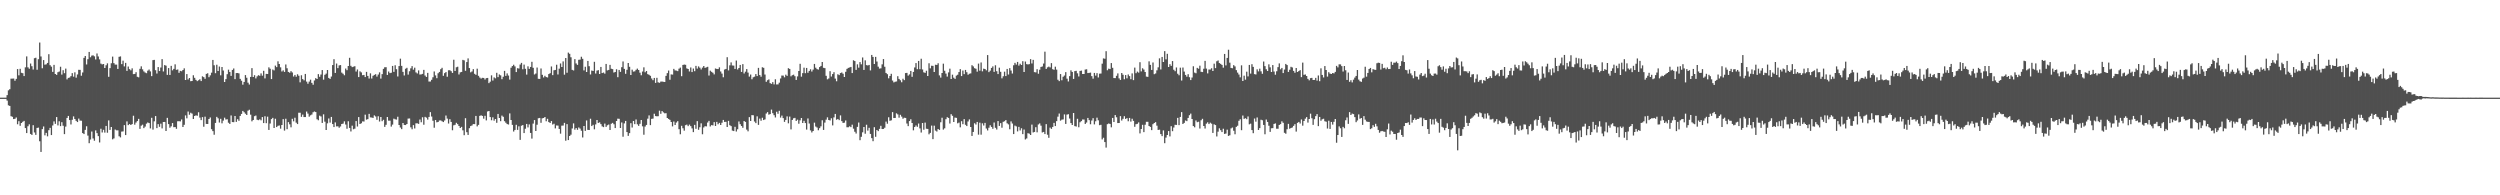 <svg xmlns="http://www.w3.org/2000/svg" width="1920" height="150"><path fill="#4f4f4f" d="M0 74.986h1v1H0zM1 74.991h1v1H1zM2 74.991h1v1H2zM3 74.989h1v1H3zM4 74.984h1v1H4zM5 73.08h1v4.195H5zM6 69.365h1v11.536H6zM7 68.495h1v12.87H7zM8 60.406h1v28.858H8zM9 60.372h1v29.332H9zM10 60.329h1v31.101H10zM11 61.99h1v29.263H11zM12 60.546h1v29.68H12zM13 53.057h1v42.38H13zM14 57.854h1v35.216H14zM15 52.842h1v43.765H15zM16 55.893h1v38.588H16zM17 56.232h1v37.329H17zM18 58.42h1v34.397H18zM19 51.734h1v46.596H19zM20 43.309h1v58.904H20zM21 51.691h1v45.292H21zM22 52.805h1v42.678H22zM23 48.8h1v54.074H23zM24 50.855h1v52.797H24zM25 53.423h1v42.735H25zM26 44.678h1v57.07H26zM27 44.36h1v59.219H27zM28 53.565h1v44.676H28zM29 45.451h1v52.547H29zM30 32.639h1v75.866H30zM31 43.359h1v73.324H31zM32 52.412h1v46.738H32zM33 46.113h1v51.002H33zM34 49.649h1v54.287H34zM35 49.4h1v52.657H35zM36 48.317h1v56.4H36zM37 41.638h1v58.34H37zM38 50.084h1v48.096H38zM39 51.226h1v52.513H39zM40 55.218h1v41.158H40zM41 49.828h1v43.417H41zM42 56.811h1v38.336H42zM43 57.502h1v32.396H43zM44 55.442h1v40.865H44zM45 54.964h1v38.148H45zM46 51.254h1v45.631H46zM47 57.296h1v36.576H47zM48 53.895h1v42.687H48zM49 56.207h1v46.796H49zM50 52.707h1v44.537H50zM51 60.956h1v29.604H51zM52 59.793h1v29.226H52zM53 59.521h1v32.678H53zM54 58.466h1v37.107H54zM55 56.188h1v35.807H55zM56 58.875h1v30.538H56zM57 55.552h1v35.848H57zM58 59.674h1v33.156H58zM59 57.211h1v36.523H59zM60 53.622h1v37.457H60zM61 53.643h1v38.981H61zM62 58.175h1v34.541H62zM63 55.646h1v46.542H63zM64 44.417h1v58.569H64zM65 42.995h1v56.734H65zM66 49.519h1v47.43H66zM67 45.444h1v58.718H67zM68 39.876h1v70.112H68zM69 43.984h1v63.172H69zM70 42.725h1v58.304H70zM71 42.517h1v63.832H71zM72 43.243h1v64.823H72zM73 45.667h1v54.477H73zM74 41.036h1v61.229H74zM75 43.362h1v61.176H75zM76 45.637h1v63.752H76zM77 48.832h1v50.032H77zM78 49.471h1v52.266H78zM79 49.162h1v50.52H79zM80 52.21h1v49.606H80zM81 50.127h1v46.59H81zM82 48.628h1v53.328H82zM83 59.006h1v33.452H83zM84 52.309h1v47.455H84zM85 48.605h1v48.915H85zM86 43.492h1v63.536H86zM87 48.505h1v57.782H87zM88 49.626h1v49.865H88zM89 49.628h1v50.485H89zM90 52.934h1v47.18H90zM91 43.62h1v61.053H91zM92 43.293h1v62.216H92zM93 49.274h1v51.79H93zM94 46.607h1v54.31H94zM95 50.97h1v45.138H95zM96 48.283h1v55.466H96zM97 54.43h1v38.81H97zM98 51.123h1v44.994H98zM99 53.08h1v42.2H99zM100 54.025h1v41.996H100zM101 52.499h1v42.781H101zM102 56.925h1v31.952H102zM103 56.767h1v38.993H103zM104 55.435h1v38.691H104zM105 58.992h1v33.973H105zM106 59.411h1v31.879H106zM107 52.849h1v46.107H107zM108 50.935h1v45.603H108zM109 53.242h1v42.518H109zM110 54.858h1v43.532H110zM111 55.728h1v41.486H111zM112 56.207h1v38.764H112zM113 54.284h1v39.78H113zM114 53.375h1v41.128H114zM115 54.845h1v43.77H115zM116 58.445h1v32.039H116zM117 46.188h1v53.367H117zM118 45.982h1v47.205H118zM119 53.922h1v35.235H119zM120 56.493h1v41.9H120zM121 51.519h1v43.825H121zM122 54.595h1v42.802H122zM123 51.869h1v43.088H123zM124 45.394h1v53.213H124zM125 54.909h1v38.794H125zM126 49.974h1v43.692H126zM127 50.448h1v50.144H127zM128 57.504h1v33.03H128zM129 52.279h1v43.03H129zM130 57.545h1v40.549H130zM131 50.562h1v46.45H131zM132 53.998h1v40.524H132zM133 52.913h1v44.759H133zM134 49.388h1v48.18H134zM135 53.588h1v45.34H135zM136 53.366h1v39.746H136zM137 55.909h1v37.196H137zM138 54.451h1v38.778H138zM139 54.751h1v36.988H139zM140 53.757h1v43.793H140zM141 52.46h1v43.378H141zM142 61.436h1v27.173H142zM143 56.886h1v34.001H143zM144 61.006h1v24.635H144zM145 59.919h1v28.173H145zM146 62.357h1v24.244H146zM147 62.217h1v25.026H147zM148 57.79h1v33.587H148zM149 59.747h1v29.348H149zM150 61.329h1v27.233H150zM151 62.315h1v26.567H151zM152 61.626h1v24.578H152zM153 60.853h1v29.483H153zM154 62.283h1v29.984H154zM155 58.633h1v31.33H155zM156 59.219h1v38.128H156zM157 60.514h1v29.084H157zM158 56.719h1v38.464H158zM159 56.252h1v38.995H159zM160 59.299h1v32.087H160zM161 57.852h1v32.374H161zM162 55.788h1v43.413H162zM163 46.042h1v54.665H163zM164 50.102h1v53.358H164zM165 56.197h1v38.238H165zM166 49.734h1v40.016H166zM167 54.52h1v36.335H167zM168 51.123h1v42.973H168zM169 57.868h1v33.365H169zM170 51.443h1v43.262H170zM171 54.147h1v38.478H171zM172 62.981h1v27.402H172zM173 60.764h1v31.057H173zM174 57.001h1v34.603H174zM175 53.501h1v40.771H175zM176 55.259h1v39.936H176zM177 58.253h1v30.437H177zM178 53.687h1v40.046H178zM179 52.567h1v41.268H179zM180 60.764h1v28.315H180zM181 56.113h1v37.473H181zM182 56.074h1v35.482H182zM183 56.378h1v36.379H183zM184 60.56h1v28.489H184zM185 61.979h1v25.502H185zM186 65.034h1v20.142H186zM187 62.922h1v23.273H187zM188 57.676h1v29.686H188zM189 59.679h1v28.629H189zM190 63.483h1v21.499H190zM191 64.927h1v19.35H191zM192 59.106h1v28.975H192zM193 52.318h1v40.881H193zM194 59.132h1v33.019H194zM195 57.733h1v31.485H195zM196 60.228h1v28.489H196zM197 58.624h1v33.33H197zM198 57.774h1v34.557H198zM199 58.237h1v33.429H199zM200 56.378h1v36.052H200zM201 58.109h1v31.817H201zM202 54.389h1v40.137H202zM203 60.226h1v29.057H203zM204 56.735h1v37.86H204zM205 56.852h1v32.763H205zM206 51.688h1v48.093H206zM207 52.776h1v42.071H207zM208 60.699h1v30.81H208zM209 53.382h1v37.13H209zM210 54.069h1v44.218H210zM211 50.37h1v40.796H211zM212 51.551h1v46.036H212zM213 47.09h1v49.517H213zM214 49.171h1v47.162H214zM215 51.725h1v47.098H215zM216 54.89h1v41.112H216zM217 54.007h1v37.503H217zM218 55.225h1v45.072H218zM219 49.507h1v41.666H219zM220 52.451h1v46.766H220zM221 55.266h1v38.51H221zM222 55.836h1v39.668H222zM223 54.609h1v43.186H223zM224 55.659h1v35.56H224zM225 58.779h1v34.42H225zM226 57.545h1v32.877H226zM227 58.921h1v35.276H227zM228 57.021h1v38.27H228zM229 58.179h1v28.414H229zM230 63.208h1v23.381H230zM231 57.82h1v31.909H231zM232 60.709h1v27.281H232zM233 61.713h1v28.178H233zM234 56.797h1v33.129H234zM235 62.675h1v22.971H235zM236 64.323h1v22.948H236zM237 62.647h1v26.979H237zM238 61.182h1v27.388H238zM239 63.622h1v24.342H239zM240 65.069h1v21.128H240zM241 61.819h1v23.799H241zM242 60.006h1v26.061H242zM243 60.674h1v30.9H243zM244 56.911h1v35.475H244zM245 59.003h1v29.847H245zM246 57.259h1v32.193H246zM247 53.815h1v40.602H247zM248 61.173h1v26.642H248zM249 57.452h1v35.974H249zM250 56.529h1v43.287H250zM251 53.741h1v40.959H251zM252 59.839h1v31.156H252zM253 60.599h1v33.582H253zM254 58.752h1v31.078H254zM255 49.979h1v45.292H255zM256 45.456h1v52.138H256zM257 56.019h1v37.99H257zM258 48.809h1v48.279H258zM259 52.327h1v44.71H259zM260 50.23h1v47.846H260zM261 49.992h1v47.143H261zM262 55.779h1v39.467H262zM263 56.635h1v38.315H263zM264 57.804h1v35.37H264zM265 52.652h1v42.971H265zM266 53.893h1v44.994H266zM267 50.684h1v42.454H267zM268 44.371h1v53.873H268zM269 50.528h1v50.419H269zM270 51.581h1v44.923H270zM271 51.199h1v48.077H271zM272 50.846h1v47.99H272zM273 54.934h1v38.034H273zM274 53.325h1v43.843H274zM275 59.182h1v30.71H275zM276 54.778h1v40.462H276zM277 55.591h1v39.103H277zM278 57.749h1v35.502H278zM279 57.548h1v35.814H279zM280 59.2h1v28.849H280zM281 55.206h1v36.693H281zM282 58.321h1v33.191H282zM283 60.29h1v27.153H283zM284 56.33h1v33.82H284zM285 60.315h1v29.934H285zM286 58.2h1v32.392H286zM287 57.504h1v31.144H287zM288 56.962h1v32.465H288zM289 58.836h1v33.152H289zM290 57.23h1v32.069H290zM291 55.547h1v37.791H291zM292 60.347h1v29.508H292zM293 56.955h1v36.118H293zM294 52.895h1v39.132H294zM295 51.661h1v45.784H295zM296 51.588h1v44.266H296zM297 57.532h1v32.309H297zM298 54.943h1v37.711H298zM299 56.154h1v36.519H299zM300 55.845h1v41.408H300zM301 50.633h1v45.074H301zM302 55.211h1v35.926H302zM303 50.114h1v41.533H303zM304 53.128h1v38.746H304zM305 58.727h1v30.938H305zM306 50.729h1v45.28H306zM307 45.062h1v52.872H307zM308 50.592h1v48.569H308zM309 55.202h1v39.24H309zM310 57.941h1v38.011H310zM311 52.798h1v43.273H311zM312 52.064h1v43.145H312zM313 57.275h1v33.786H313zM314 54.716h1v36.265H314zM315 52.489h1v45.306H315zM316 50.791h1v48.492H316zM317 53.529h1v42.598H317zM318 51.991h1v46.658H318zM319 55.593h1v39.105H319zM320 56.417h1v38.288H320zM321 54.044h1v41.099H321zM322 57.227h1v34.562H322zM323 57.117h1v36.764H323zM324 56.735h1v33.342H324zM325 53.682h1v42.129H325zM326 58.019h1v31.758H326zM327 59.106h1v31.247H327zM328 55.98h1v35.857H328zM329 62.62h1v27.192H329zM330 62.599h1v23.507H330zM331 61.263h1v28.208H331zM332 59.342h1v33.378H332zM333 54.87h1v43.211H333zM334 57.898h1v34.266H334zM335 60.056h1v33.884H335zM336 56.284h1v37.352H336zM337 55.236h1v37.265H337zM338 53.16h1v39.316H338zM339 52.084h1v41.039H339zM340 58.218h1v35.548H340zM341 56.145h1v36.384H341zM342 55.334h1v33.385H342zM343 58.928h1v32.136H343zM344 53.989h1v40.897H344zM345 53.906h1v37.633H345zM346 54.671h1v38.988H346zM347 56.019h1v44.04H347zM348 45.882h1v50.378H348zM349 54.483h1v41.355H349zM350 51.647h1v42.641H350zM351 51.244h1v44.102H351zM352 57.193h1v39.593H352zM353 55.527h1v42.797H353zM354 55.25h1v42.186H354zM355 45.953h1v54.14H355zM356 46.39h1v57.446H356zM357 54.387h1v36.413H357zM358 47.662h1v53.88H358zM359 44.859h1v58.771H359zM360 52.265h1v46.21H360zM361 55.55h1v41.293H361zM362 54.884h1v41.485H362zM363 53.094h1v42.174H363zM364 56.699h1v38.62H364zM365 57.429h1v31.623H365zM366 52.723h1v44.34H366zM367 58.205h1v37.688H367zM368 59.553h1v29.432H368zM369 60.349h1v28.231H369zM370 59.745h1v29.311H370zM371 59.873h1v31.257H371zM372 61.073h1v27.842H372zM373 59.99h1v32.458H373zM374 59.864h1v25.724H374zM375 63.856h1v21.401H375zM376 62.734h1v27.176H376zM377 57.866h1v34.516H377zM378 61.828h1v28.274H378zM379 59.461h1v33.2H379zM380 60.175h1v31.211H380zM381 55.904h1v38.409H381zM382 59.258h1v28.251H382zM383 57.211h1v33.431H383zM384 57.848h1v35.237H384zM385 60.832h1v27.949H385zM386 58.946h1v30.776H386zM387 54.449h1v38.631H387zM388 58.262h1v36.02H388zM389 56.369h1v38.931H389zM390 57.99h1v37.67H390zM391 61.143h1v25.946H391zM392 52.032h1v40.13H392zM393 50.759h1v45.132H393zM394 49.734h1v51.27H394zM395 50.997h1v48.791H395zM396 55.334h1v40.524H396zM397 52.366h1v47.393H397zM398 52.652h1v44.353H398zM399 49.567h1v57.849H399zM400 48.283h1v48.279H400zM401 53.174h1v42.863H401zM402 49.601h1v52.616H402zM403 52.863h1v45.981H403zM404 57.317h1v37.855H404zM405 50.945h1v46.899H405zM406 52.89h1v42.671H406zM407 51.425h1v50.664H407zM408 47.456h1v59.014H408zM409 52.064h1v42.872H409zM410 57.172h1v35.054H410zM411 56.493h1v44.122H411zM412 51.869h1v43.951H412zM413 60.507h1v30.316H413zM414 60.606h1v29.95H414zM415 52.59h1v41.726H415zM416 57.442h1v33.415H416zM417 59.509h1v31.099H417zM418 58.216h1v31.63H418zM419 59.207h1v33.935H419zM420 59.473h1v31.751H420zM421 56.868h1v36.903H421zM422 56.207h1v38.249H422zM423 51.05h1v41.943H423zM424 57.715h1v37.94H424zM425 53.943h1v41.11H425zM426 53.723h1v44.884H426zM427 49.711h1v46.644H427zM428 57.2h1v39.238H428zM429 52.718h1v46.304H429zM430 48.766h1v53.898H430zM431 51.464h1v45.031H431zM432 47.179h1v49.206H432zM433 57.321h1v37.059H433zM434 44.545h1v63.527H434zM435 55.877h1v39.432H435zM436 40.384h1v67.171H436zM437 41.341h1v63.127H437zM438 43.959h1v59.474H438zM439 53.659h1v44.978H439zM440 54.117h1v40.632H440zM441 45.435h1v54.129H441zM442 48.74h1v49.627H442zM443 49.841h1v49.833H443zM444 45.921h1v51.993H444zM445 45.76h1v53.005H445zM446 43.595h1v56.807H446zM447 45.177h1v60.385H447zM448 54.044h1v42.747H448zM449 51.231h1v49.272H449zM450 55.291h1v37.208H450zM451 46.795h1v52.923H451zM452 50.828h1v49.027H452zM453 57.209h1v33.967H453zM454 54.181h1v42.644H454zM455 54.499h1v41.337H455zM456 47.44h1v51.879H456zM457 56.454h1v39.068H457zM458 54.236h1v37.899H458zM459 53.851h1v40.561H459zM460 56.85h1v37.102H460zM461 51.407h1v43.934H461zM462 56.113h1v40.959H462zM463 55.703h1v41.925H463zM464 56.596h1v38.338H464zM465 49.123h1v48.334H465zM466 54.062h1v42.158H466zM467 53.705h1v41.925H467zM468 49.837h1v49.998H468zM469 52.801h1v42.211H469zM470 53.085h1v41.295H470zM471 55.714h1v39.718H471zM472 55.286h1v43.079H472zM473 53.201h1v39.737H473zM474 59.308h1v31.836H474zM475 53.721h1v37.523H475zM476 55.215h1v43.074H476zM477 51.601h1v42.447H477zM478 47.227h1v57.796H478zM479 52.913h1v41.842H479zM480 56.678h1v36.21H480zM481 53.586h1v47.839H481zM482 48.36h1v55.965H482zM483 51.308h1v50.941H483zM484 57.616h1v37.022H484zM485 53.51h1v44.456H485zM486 54.996h1v37.951H486zM487 54.771h1v40.568H487zM488 53.609h1v38.144H488zM489 52.673h1v42.834H489zM490 53.776h1v42.879H490zM491 55.801h1v39.258H491zM492 57.809h1v34.363H492zM493 54.955h1v42.076H493zM494 51.693h1v51.772H494zM495 55.504h1v41.675H495zM496 54.52h1v41.453H496zM497 56.941h1v34.184H497zM498 57.424h1v31.202H498zM499 58.228h1v37.858H499zM500 60.265h1v31.014H500zM501 61.576h1v29.506H501zM502 59.862h1v27.473H502zM503 63.622h1v25.528H503zM504 59.727h1v29.625H504zM505 63.222h1v26.036H505zM506 63.581h1v21.392H506zM507 62.661h1v24.722H507zM508 62.622h1v22.678H508zM509 62.844h1v23.458H509zM510 63h1v24.058H510zM511 58.248h1v28.686H511zM512 56.161h1v34.449H512zM513 54.174h1v37.157H513zM514 61.221h1v30.842H514zM515 57.159h1v36.555H515zM516 57.269h1v39.787H516zM517 52.908h1v40.41H517zM518 54.066h1v41.925H518zM519 54.204h1v39.883H519zM520 54.655h1v38.407H520zM521 52.744h1v46.503H521zM522 51.938h1v51.165H522zM523 58.532h1v38.061H523zM524 49.885h1v48.643H524zM525 49.537h1v50.813H525zM526 49.768h1v46.409H526zM527 52.544h1v43.17H527zM528 52.995h1v43.852H528zM529 54.89h1v40.794H529zM530 51.828h1v45.019H530zM531 55.367h1v43.234H531zM532 52.641h1v48.828H532zM533 54.698h1v41.206H533zM534 50.599h1v48.32H534zM535 52.679h1v40.339H535zM536 51.002h1v48.705H536zM537 51.952h1v45.786H537zM538 53.339h1v41.389H538zM539 51.926h1v51.179H539zM540 50.681h1v47.212H540zM541 52.116h1v44.807H541zM542 51.704h1v45.365H542zM543 51.322h1v42.79H543zM544 57.992h1v34.827H544zM545 54.286h1v42.857H545zM546 55.119h1v40.961H546zM547 55.868h1v40.444H547zM548 57.159h1v36.649H548zM549 52.574h1v44.17H549zM550 52.931h1v40.687H550zM551 53.036h1v42.376H551zM552 51.725h1v42.655H552zM553 54.9h1v41.101H553zM554 56.538h1v37.718H554zM555 59.365h1v32.758H555zM556 53.396h1v40.233H556zM557 52.934h1v40.62H557zM558 43.927h1v53.593H558zM559 54.046h1v38.764H559zM560 50.185h1v45.974H560zM561 47.921h1v48.926H561zM562 50.301h1v49.984H562zM563 50.4h1v50.245H563zM564 52.922h1v44.482H564zM565 46.504h1v54.534H565zM566 53.359h1v45.933H566zM567 52.247h1v41.028H567zM568 49.871h1v45.521H568zM569 55.27h1v41.497H569zM570 49.244h1v48.931H570zM571 56.429h1v36.509H571zM572 55.044h1v38.615H572zM573 53.059h1v46.468H573zM574 55.744h1v45.102H574zM575 58.809h1v31.128H575zM576 57.266h1v35.64H576zM577 60.892h1v27.555H577zM578 59.347h1v29.178H578zM579 58.898h1v34.463H579zM580 56.893h1v37.672H580zM581 58.401h1v30.959H581zM582 52.13h1v43.777H582zM583 57.628h1v33.47H583zM584 58.926h1v33.806H584zM585 51.645h1v38.782H585zM586 52.059h1v40.151H586zM587 57.23h1v34.486H587zM588 62.837h1v24.337H588zM589 61.615h1v24.511H589zM590 60.988h1v27.095H590zM591 63.833h1v23.761H591zM592 64.412h1v19.737H592zM593 63.098h1v23.838H593zM594 64.81h1v23.671H594zM595 60.855h1v29.348H595zM596 64.89h1v20.913H596zM597 64.796h1v22.602H597zM598 63.483h1v21.591H598zM599 60.283h1v30.014H599zM600 58.035h1v30.769H600zM601 58.065h1v32.641H601zM602 59.397h1v34.198H602zM603 57.335h1v34.768H603zM604 58.266h1v31.135H604zM605 52.391h1v42.337H605zM606 52.929h1v36.628H606zM607 58.621h1v40.776H607zM608 57.735h1v34.379H608zM609 57.365h1v33.488H609zM610 58.511h1v32.026H610zM611 61.384h1v31.506H611zM612 58.699h1v33.188H612zM613 54.54h1v40.513H613zM614 49.004h1v43.399H614zM615 58.866h1v31.776H615zM616 56.154h1v38.295H616zM617 51.952h1v40.801H617zM618 56.202h1v38.293H618zM619 52.19h1v47.356H619zM620 55.87h1v35.111H620zM621 54.497h1v40.368H621zM622 53.19h1v46.949H622zM623 54.92h1v46.8H623zM624 53.453h1v47.166H624zM625 49.118h1v45.095H625zM626 51.991h1v45.187H626zM627 53.112h1v44.85H627zM628 53.474h1v46.551H628zM629 51.512h1v46.935H629zM630 50.62h1v46.379H630zM631 47.607h1v44.74H631zM632 52.084h1v47.716H632zM633 52.35h1v41.81H633zM634 58.237h1v33.644H634zM635 60.903h1v29.206H635zM636 60.285h1v31.861H636zM637 54.671h1v37.864H637zM638 58.754h1v32.099H638zM639 56.907h1v39.421H639zM640 55.447h1v34.738H640zM641 60.349h1v27.141H641zM642 62.428h1v29.513H642zM643 57.019h1v34.358H643zM644 57.678h1v34.566H644zM645 56.124h1v32.502H645zM646 55.639h1v37.368H646zM647 56.635h1v37.759H647zM648 59.127h1v35.106H648zM649 55.128h1v37.372H649zM650 52.906h1v44.852H650zM651 52.135h1v45.594H651zM652 51.837h1v45.198H652zM653 51.414h1v46.226H653zM654 56.14h1v39.609H654zM655 46.303h1v52.492H655zM656 46.877h1v54.289H656zM657 53.634h1v48.911H657zM658 49.393h1v48.066H658zM659 51.972h1v42.113H659zM660 47.653h1v59.996H660zM661 49.397h1v55.672H661zM662 44.108h1v57.519H662zM663 53.698h1v43.827H663zM664 46.321h1v56.372H664zM665 50.011h1v45.779H665zM666 50.274h1v50.03H666zM667 49.887h1v48.249H667zM668 54.071h1v48.805H668zM669 42.199h1v63.909H669zM670 43.726h1v64.697H670zM671 49.155h1v48.514H671zM672 43.652h1v61.428H672zM673 47.264h1v52.577H673zM674 51.201h1v49.517H674zM675 52.661h1v46.29H675zM676 52.485h1v44.141H676zM677 49.397h1v49.7H677zM678 45.383h1v53.625H678zM679 51.267h1v46.809H679zM680 56.01h1v37.391H680zM681 57.01h1v38.038H681zM682 60.15h1v29.922H682zM683 58.356h1v34.411H683zM684 56.66h1v35.766H684zM685 61.855h1v24.246H685zM686 63.27h1v27.359H686zM687 62.778h1v27.787H687zM688 62.556h1v24.498H688zM689 58.534h1v29.348H689zM690 60.624h1v29.746H690zM691 61.642h1v26.53H691zM692 63.201h1v26.37H692zM693 60.487h1v30.71H693zM694 61.567h1v28.853H694zM695 56.092h1v34.479H695zM696 55.98h1v38.876H696zM697 58.056h1v38.828H697zM698 57.15h1v35.821H698zM699 54.474h1v37.139H699zM700 58.96h1v35.491H700zM701 55.261h1v44.841H701zM702 51.814h1v45.74H702zM703 48.411h1v47.956H703zM704 53.149h1v44.218H704zM705 46.804h1v48.045H705zM706 53.123h1v45.477H706zM707 45.124h1v56.677H707zM708 53.327h1v41.144H708zM709 55.55h1v44.074H709zM710 55.95h1v38.183H710zM711 54.302h1v44.562H711zM712 58.385h1v40.625H712zM713 48.605h1v54.573H713zM714 52.492h1v49.57H714zM715 50.496h1v45.988H715zM716 50.567h1v56.285H716zM717 55.296h1v41.193H717zM718 49.693h1v50.586H718zM719 49.857h1v51.186H719zM720 48.564h1v50.526H720zM721 57.893h1v41.895H721zM722 59.587h1v34.31H722zM723 56.051h1v34.388H723zM724 48.905h1v50.616H724zM725 54.325h1v44.225H725zM726 56.502h1v35.029H726zM727 58.82h1v31.174H727zM728 55.584h1v34.98H728zM729 52.732h1v42.147H729zM730 60.665h1v27.029H730zM731 57.33h1v31.609H731zM732 59.624h1v34.06H732zM733 60.564h1v29.771H733zM734 58.047h1v32.451H734zM735 57.408h1v37.301H735zM736 55.367h1v38.769H736zM737 53.103h1v44.697H737zM738 58.415h1v34.672H738zM739 54.149h1v41.238H739zM740 56.937h1v34.571H740zM741 53.719h1v42.14H741zM742 55.444h1v41.353H742zM743 57.374h1v35.892H743zM744 56.612h1v35.067H744zM745 56.36h1v41.197H745zM746 50.054h1v54.349H746zM747 50.986h1v50.359H747zM748 52.393h1v42.275H748zM749 52.785h1v42.854H749zM750 55.039h1v38.62H750zM751 48.823h1v54.601H751zM752 54.263h1v39.952H752zM753 47.997h1v55.406H753zM754 54.806h1v39.922H754zM755 52.714h1v43.696H755zM756 53.009h1v41.353H756zM757 54.021h1v44.678H757zM758 42.268h1v57.922H758zM759 55.421h1v42.664H759zM760 54.261h1v41.946H760zM761 52.178h1v45.324H761zM762 50.986h1v47.935H762zM763 55.172h1v38.91H763zM764 50.139h1v48.032H764zM765 54.687h1v44.777H765zM766 56.877h1v36.079H766zM767 51.947h1v44.763H767zM768 55.145h1v39.416H768zM769 60.15h1v37.963H769zM770 58.591h1v34.962H770zM771 55.032h1v38.077H771zM772 58.395h1v33.795H772zM773 52.943h1v41.751H773zM774 57.241h1v38.306H774zM775 52.316h1v46.979H775zM776 54.169h1v39.055H776zM777 56.467h1v38.423H777zM778 50.137h1v52.802H778zM779 48.287h1v48.151H779zM780 49.592h1v47.478H780zM781 47.569h1v53.328H781zM782 50.363h1v47.095H782zM783 48.93h1v51.261H783zM784 49.921h1v48.606H784zM785 47.024h1v55.992H785zM786 55.289h1v44.191H786zM787 47.255h1v59.863H787zM788 49.26h1v57.102H788zM789 49.5h1v52.806H789zM790 49.244h1v53.422H790zM791 45.39h1v58.295H791zM792 48.766h1v46.908H792zM793 46.001h1v55.743H793zM794 55.389h1v45.919H794zM795 55.609h1v42.076H795zM796 53.121h1v48.526H796zM797 56.605h1v38.981H797zM798 53.545h1v41.243H798zM799 51.43h1v45.07H799zM800 51.061h1v50.655H800zM801 48.807h1v52.506H801zM802 39.7h1v63.259H802zM803 52.938h1v42.378H803zM804 51.709h1v51.779H804zM805 51.146h1v54.695H805zM806 51.739h1v46.237H806zM807 48.466h1v50.506H807zM808 53.149h1v44.312H808zM809 53.613h1v40.739H809zM810 51.208h1v45.635H810zM811 53.432h1v39.59H811zM812 61.256h1v28.343H812zM813 62.302h1v24.878H813zM814 56.891h1v35.791H814zM815 61.626h1v30.291H815zM816 58.914h1v32.772H816zM817 58.01h1v29.849H817zM818 55.399h1v39.783H818zM819 60.441h1v27.569H819zM820 62.569h1v25.138H820zM821 58.491h1v32.538H821zM822 54.023h1v40.481H822zM823 55.225h1v40.792H823zM824 60.599h1v26.168H824zM825 54.643h1v42.227H825zM826 54.38h1v42.779H826zM827 56.335h1v34.898H827zM828 58.713h1v39.036H828zM829 54.474h1v39.43H829zM830 54.24h1v38.798H830zM831 56.829h1v34.914H831zM832 56.829h1v34.96H832zM833 53.407h1v41.769H833zM834 53.178h1v40.948H834zM835 56.117h1v34.438H835zM836 55.966h1v36.283H836zM837 55.749h1v39.682H837zM838 58.484h1v34.109H838zM839 60.439h1v30.334H839zM840 56.023h1v39.494H840zM841 58.074h1v35.049H841zM842 56.158h1v34.223H842zM843 59.491h1v32.932H843zM844 56.568h1v39.609H844zM845 56.477h1v39.377H845zM846 48.917h1v58.16H846zM847 44.847h1v60.922H847zM848 45.129h1v63.957H848zM849 39.299h1v74.065H849zM850 53.982h1v41.424H850zM851 52.757h1v42.087H851zM852 53.064h1v42.117H852zM853 48.447h1v49.364H853zM854 52.096h1v38.471H854zM855 59.953h1v33.731H855zM856 60.027h1v28.345H856zM857 58.214h1v31.843H857zM858 56.378h1v38.144H858zM859 60.189h1v34.253H859zM860 61.402h1v27.78H860zM861 56.06h1v36.512H861zM862 57.399h1v33.838H862zM863 60.855h1v28.366H863zM864 57.644h1v33.674H864zM865 60.141h1v30.597H865zM866 57.209h1v35.908H866zM867 58.463h1v32.115H867zM868 60.841h1v32.57H868zM869 56.376h1v34.791H869zM870 61.546h1v31.305H870zM871 51.91h1v45.48H871zM872 56.197h1v39.192H872zM873 54.98h1v40.11H873zM874 55.753h1v38.242H874zM875 47.77h1v54.681H875zM876 54.833h1v44.216H876zM877 52.439h1v43.406H877zM878 53.407h1v48.055H878zM879 55.314h1v40.504H879zM880 58.846h1v34.701H880zM881 59.017h1v34.514H881zM882 47.081h1v49.709H882zM883 49.818h1v47.686H883zM884 53.721h1v46.244H884zM885 47.987h1v47.379H885zM886 57.005h1v37.434H886zM887 56.435h1v37.388H887zM888 53.991h1v42.499H888zM889 51.732h1v48.036H889zM890 44.817h1v54.772H890zM891 53.327h1v49.616H891zM892 43.737h1v60.808H892zM893 47.633h1v52.509H893zM894 39.269h1v70.7H894zM895 45.591h1v60.108H895zM896 41.327h1v62.353H896zM897 51.462h1v49.217H897zM898 49.292h1v55.477H898zM899 50.597h1v46.34H899zM900 46.905h1v53.88H900zM901 53.549h1v44.385H901zM902 54.668h1v41.197H902zM903 51.796h1v44.157H903zM904 56.646h1v33.891H904zM905 57.811h1v38.302H905zM906 51.945h1v37.839H906zM907 61.876h1v24.225H907zM908 51.871h1v43.344H908zM909 54.987h1v39.371H909zM910 57.573h1v34.962H910zM911 58.857h1v34.152H911zM912 56.964h1v33.598H912zM913 59.308h1v29.16H913zM914 61.507h1v25.734H914zM915 59.553h1v31.824H915zM916 50.91h1v45.887H916zM917 55.774h1v42.035H917zM918 56.261h1v36.267H918zM919 52.146h1v41.705H919zM920 52.771h1v40.698H920zM921 50.418h1v48.309H921zM922 55.145h1v37.21H922zM923 55.339h1v35.898H923zM924 52.773h1v44.008H924zM925 46.751h1v51.966H925zM926 52.677h1v42.325H926zM927 56.39h1v37.576H927zM928 53.416h1v41.891H928zM929 53.412h1v40.808H929zM930 52.444h1v42.513H930zM931 54.529h1v47.572H931zM932 48.896h1v46.592H932zM933 52.306h1v43.749H933zM934 47.028h1v57.796H934zM935 46.424h1v54.715H935zM936 48.418h1v50.162H936zM937 49.063h1v50.911H937zM938 49.844h1v51.588H938zM939 51.947h1v46.901H939zM940 41.412h1v61.449H940zM941 50.226h1v52.319H941zM942 44.511h1v55.056H942zM943 38.214h1v66.18H943zM944 48.145h1v55.743H944zM945 52.164h1v46.434H945zM946 52.444h1v45.512H946zM947 50.013h1v50.394H947zM948 50.988h1v52.145H948zM949 53.84h1v43.607H949zM950 55.783h1v40.776H950zM951 57.227h1v35.569H951zM952 59.379h1v32.2H952zM953 50.157h1v49.837H953zM954 62.189h1v26.558H954zM955 58.095h1v33.198H955zM956 61.18h1v29.613H956zM957 55.037h1v36.496H957zM958 58.681h1v30.751H958zM959 49.883h1v45.626H959zM960 56.532h1v38.437H960zM961 49.301h1v50.607H961zM962 51.379h1v50.897H962zM963 56.946h1v34.074H963zM964 57.214h1v36.235H964zM965 53.259h1v36.933H965zM966 54.813h1v45.029H966zM967 52.755h1v45.674H967zM968 54.792h1v37.148H968zM969 56.66h1v35.688H969zM970 47.269h1v48.693H970zM971 50.787h1v52.339H971zM972 53.204h1v38.59H972zM973 54.513h1v39.144H973zM974 49.393h1v47.182H974zM975 51.695h1v49.602H975zM976 55.3h1v43.214H976zM977 49.979h1v48.405H977zM978 54.939h1v40.22H978zM979 57.397h1v37.368H979zM980 54.728h1v44.157H980zM981 51.567h1v47.297H981zM982 48.699h1v47.242H982zM983 53.252h1v42.065H983zM984 52.16h1v41.012H984zM985 56.129h1v38.196H985zM986 53.419h1v48.57H986zM987 49.091h1v53.639H987zM988 49.951h1v49.339H988zM989 55.27h1v39.874H989zM990 53.554h1v45.331H990zM991 51.295h1v47.024H991zM992 51.837h1v46.038H992zM993 54.446h1v42.229H993zM994 55.882h1v39.526H994zM995 52.249h1v48.81H995zM996 55.314h1v39.05H996zM997 54.559h1v39.062H997zM998 53.879h1v40.989H998zM999 59.219h1v32.552H999zM1000 48.081h1v48.418H1000zM1001 57.433h1v35.48H1001zM1002 57.188h1v33.925H1002zM1003 58.392h1v31.577H1003zM1004 60.551h1v33.626H1004zM1005 61.709h1v29.673H1005zM1006 60.004h1v27.276H1006zM1007 59.798h1v31.007H1007zM1008 61.441h1v34.468H1008zM1009 61.395h1v30.167H1009zM1010 59.816h1v29.357H1010zM1011 61.91h1v25.761H1011zM1012 57.978h1v38.89H1012zM1013 62.375h1v27.43H1013zM1014 52.494h1v40.243H1014zM1015 57.566h1v34.031H1015zM1016 59.484h1v31.719H1016zM1017 50.745h1v42.367H1017zM1018 53.737h1v39.76H1018zM1019 58.85h1v39.842H1019zM1020 55.453h1v37.292H1020zM1021 56.52h1v42.502H1021zM1022 56.822h1v36.798H1022zM1023 56.083h1v39.602H1023zM1024 56.348h1v37.173H1024zM1025 55.215h1v36.159H1025zM1026 50.583h1v59.055H1026zM1027 51.748h1v51.946H1027zM1028 49.4h1v47.686H1028zM1029 49.443h1v49.078H1029zM1030 50.775h1v54.402H1030zM1031 54.927h1v42.513H1031zM1032 50.686h1v47.848H1032zM1033 53.968h1v38.389H1033zM1034 61.398h1v28.83H1034zM1035 55.685h1v39.432H1035zM1036 62.833h1v23.305H1036zM1037 61.572h1v26.727H1037zM1038 63.279h1v23.969H1038zM1039 61.178h1v26.489H1039zM1040 59.58h1v30.396H1040zM1041 58.308h1v35.528H1041zM1042 53.739h1v38.78H1042zM1043 61.132h1v26.704H1043zM1044 62.389h1v28.78H1044zM1045 62.853h1v27.755H1045zM1046 60.333h1v35.589H1046zM1047 59.663h1v29.535H1047zM1048 51.26h1v40.638H1048zM1049 58.859h1v34.445H1049zM1050 56.035h1v37.565H1050zM1051 52.968h1v40.684H1051zM1052 52.16h1v46.992H1052zM1053 55.568h1v42.953H1053zM1054 53.091h1v43.085H1054zM1055 53.492h1v43.941H1055zM1056 53.668h1v41.392H1056zM1057 48.576h1v48.469H1057zM1058 48.15h1v51.657H1058zM1059 48.349h1v53.589H1059zM1060 53.426h1v47.439H1060zM1061 49.026h1v51.506H1061zM1062 52.357h1v48.647H1062zM1063 52.011h1v49.192H1063zM1064 53.213h1v52.01H1064zM1065 51.83h1v47.48H1065zM1066 53.057h1v41.79H1066zM1067 52.952h1v50.341H1067zM1068 47.397h1v52.937H1068zM1069 49.823h1v51.325H1069zM1070 48.106h1v54.809H1070zM1071 48.148h1v54.713H1071zM1072 47.292h1v60.021H1072zM1073 48.484h1v53.651H1073zM1074 52.991h1v48.734H1074zM1075 50.645h1v48.92H1075zM1076 47.026h1v56.672H1076zM1077 42.496h1v62.621H1077zM1078 47.591h1v49.249H1078zM1079 53.638h1v40.81H1079zM1080 53.968h1v40.563H1080zM1081 56.509h1v37.402H1081zM1082 53.327h1v42.575H1082zM1083 56.364h1v31.6H1083zM1084 57.877h1v36.29H1084zM1085 60.12h1v31.978H1085zM1086 54.559h1v36.274H1086zM1087 58.722h1v33.413H1087zM1088 59.006h1v32.316H1088zM1089 61.047h1v30.288H1089zM1090 57.319h1v32.969H1090zM1091 56.058h1v34.221H1091zM1092 58.484h1v38.407H1092zM1093 58.054h1v32.815H1093zM1094 56.648h1v35.53H1094zM1095 59.564h1v32.63H1095zM1096 46.147h1v52.964H1096zM1097 52.794h1v50.048H1097zM1098 56.55h1v34.811H1098zM1099 57.813h1v37.778H1099zM1100 58.388h1v33.371H1100zM1101 56.541h1v39.114H1101zM1102 56.467h1v34.697H1102zM1103 57.355h1v36.04H1103zM1104 50.874h1v43.658H1104zM1105 50.123h1v51.753H1105zM1106 51.576h1v39.7H1106zM1107 53.49h1v43.903H1107zM1108 50.983h1v47.073H1108zM1109 55.115h1v44.903H1109zM1110 52.785h1v45.45H1110zM1111 56.193h1v38.501H1111zM1112 52.528h1v46.555H1112zM1113 50.679h1v54.502H1113zM1114 51.798h1v47.663H1114zM1115 51.675h1v46.791H1115zM1116 47.585h1v46.283H1116zM1117 53.368h1v42.838H1117zM1118 44.202h1v58.663H1118zM1119 44.838h1v70.593H1119zM1120 50.063h1v48.441H1120zM1121 57.928h1v46.535H1121zM1122 47.182h1v57.057H1122zM1123 51.048h1v48.196H1123zM1124 54.673h1v42.831H1124zM1125 54.682h1v34.216H1125zM1126 54.872h1v39.48H1126zM1127 56.168h1v40.575H1127zM1128 54.707h1v39.712H1128zM1129 59.237h1v32.019H1129zM1130 57.209h1v33.284H1130zM1131 56.914h1v32.543H1131zM1132 63.258h1v25.248H1132zM1133 60.413h1v26.487H1133zM1134 57.117h1v30.176H1134zM1135 62.807h1v26.823H1135zM1136 61.64h1v24.692H1136zM1137 61.285h1v25.642H1137zM1138 63.998h1v25.997H1138zM1139 61.523h1v29.632H1139zM1140 62.075h1v25.225H1140zM1141 59.189h1v31.87H1141zM1142 60.631h1v26.377H1142zM1143 59.953h1v28.723H1143zM1144 58.504h1v33.232H1144zM1145 59.953h1v31.767H1145zM1146 53.925h1v37.324H1146zM1147 54.611h1v39.526H1147zM1148 58.168h1v35.019H1148zM1149 57.31h1v34.202H1149zM1150 56.271h1v39.041H1150zM1151 58.498h1v34.173H1151zM1152 53.746h1v39.799H1152zM1153 53.529h1v41.115H1153zM1154 58.216h1v36.185H1154zM1155 51.439h1v42.657H1155zM1156 60.34h1v29.297H1156zM1157 59.438h1v31.543H1157zM1158 57.676h1v37.285H1158zM1159 54.421h1v42.204H1159zM1160 52.267h1v43.186H1160zM1161 57.854h1v35.235H1161zM1162 54.339h1v40.199H1162zM1163 49.64h1v53.825H1163zM1164 51.67h1v45.376H1164zM1165 52.643h1v46.745H1165zM1166 49.999h1v50.485H1166zM1167 54.048h1v42.458H1167zM1168 54.181h1v45.793H1168zM1169 47.198h1v52.133H1169zM1170 50.288h1v45.251H1170zM1171 47.035h1v48.67H1171zM1172 47.816h1v51.369H1172zM1173 48.896h1v54.305H1173zM1174 50.114h1v46.757H1174zM1175 52.437h1v43.062H1175zM1176 47.864h1v52.818H1176zM1177 52.325h1v47.359H1177zM1178 58.086h1v34.388H1178zM1179 57.822h1v33.864H1179zM1180 53.036h1v43.548H1180zM1181 56.653h1v35.477H1181zM1182 61.819h1v27.324H1182zM1183 60.445h1v33.875H1183zM1184 50.997h1v47.592H1184zM1185 56.532h1v39.773H1185zM1186 59.594h1v38.377H1186zM1187 51.093h1v48.927H1187zM1188 48.935h1v51.479H1188zM1189 55.515h1v37.251H1189zM1190 53.265h1v36.77H1190zM1191 57.8h1v35.466H1191zM1192 52.492h1v44.772H1192zM1193 55.765h1v37.848H1193zM1194 44.417h1v50.959H1194zM1195 50.674h1v48.256H1195zM1196 54.641h1v41.231H1196zM1197 50.381h1v52.273H1197zM1198 48.708h1v50.714H1198zM1199 44.186h1v57.329H1199zM1200 50.118h1v48.462H1200zM1201 42.178h1v56.047H1201zM1202 53.242h1v43.145H1202zM1203 48.331h1v51.984H1203zM1204 51.05h1v46.214H1204zM1205 47.173h1v54.475H1205zM1206 42.458h1v63.557H1206zM1207 51.295h1v50.918H1207zM1208 51.663h1v50.245H1208zM1209 49.393h1v52.003H1209zM1210 44.348h1v65.123H1210zM1211 48.701h1v52.259H1211zM1212 44.801h1v63.117H1212zM1213 51.679h1v48.464H1213zM1214 45.181h1v60.089H1214zM1215 52.176h1v45.118H1215zM1216 53.494h1v43.61H1216zM1217 49.379h1v45.669H1217zM1218 52.469h1v51.405H1218zM1219 49.525h1v49.659H1219zM1220 53.023h1v43.747H1220zM1221 49.267h1v54.356H1221zM1222 51.672h1v49.815H1222zM1223 55.518h1v38.087H1223zM1224 49.999h1v49.336H1224zM1225 49.94h1v45.992H1225zM1226 51.228h1v50.579H1226zM1227 53.81h1v43.424H1227zM1228 55.499h1v37.645H1228zM1229 54.465h1v42.742H1229zM1230 47.894h1v54.667H1230zM1231 54.476h1v50.156H1231zM1232 53.087h1v47.846H1232zM1233 53.645h1v40.309H1233zM1234 48.374h1v53.301H1234zM1235 56.525h1v40.011H1235zM1236 58.109h1v39.915H1236zM1237 54.497h1v41.062H1237zM1238 52.478h1v42.213H1238zM1239 49.679h1v47.198H1239zM1240 55.964h1v41.218H1240zM1241 50.464h1v51.701H1241zM1242 52.393h1v45.374H1242zM1243 48.873h1v56.521H1243zM1244 57.584h1v39.593H1244zM1245 48.109h1v50.268H1245zM1246 53.238h1v44.067H1246zM1247 45.447h1v60.336H1247zM1248 54.819h1v46.615H1248zM1249 48.653h1v58.991H1249zM1250 52.583h1v48.373H1250zM1251 53.524h1v43.896H1251zM1252 52.478h1v44.239H1252zM1253 55.419h1v39.833H1253zM1254 50.528h1v53.587H1254zM1255 53.796h1v47.574H1255zM1256 48.928h1v50.114H1256zM1257 44.877h1v56.127H1257zM1258 55.177h1v44.736H1258zM1259 46.745h1v53.793H1259zM1260 52.538h1v41.868H1260zM1261 50.214h1v43.843H1261zM1262 55.41h1v37.723H1262zM1263 61.18h1v28.164H1263zM1264 59.766h1v35.045H1264zM1265 58.15h1v30.835H1265zM1266 55.891h1v36.374H1266zM1267 59.157h1v32.275H1267zM1268 57.449h1v33.403H1268zM1269 60.807h1v30.076H1269zM1270 60.203h1v30.35H1270zM1271 57.687h1v33.495H1271zM1272 55.694h1v33.978H1272zM1273 52.519h1v43.138H1273zM1274 60.136h1v35.393H1274zM1275 58.813h1v33.854H1275zM1276 58.104h1v31.245H1276zM1277 58.534h1v33.788H1277zM1278 57.566h1v36.883H1278zM1279 56.655h1v36.695H1279zM1280 56.039h1v38.698H1280zM1281 55.309h1v36.812H1281zM1282 51.244h1v47.663H1282zM1283 54.062h1v40.318H1283zM1284 53.579h1v38.888H1284zM1285 54.49h1v35.145H1285zM1286 60.713h1v31.502H1286zM1287 54.852h1v45.871H1287zM1288 51.203h1v42.396H1288zM1289 56.525h1v42.834H1289zM1290 50.848h1v41.584H1290zM1291 53.574h1v38.002H1291zM1292 49.306h1v42.087H1292zM1293 52.508h1v41.437H1293zM1294 63.277h1v24.04H1294zM1295 53.046h1v44.958H1295zM1296 54.529h1v41.572H1296zM1297 53.89h1v38.141H1297zM1298 60.677h1v27.617H1298zM1299 58.392h1v35.578H1299zM1300 52.938h1v41.897H1300zM1301 56.845h1v38.54H1301zM1302 60.585h1v28.418H1302zM1303 49.903h1v47.393H1303zM1304 54.89h1v37.684H1304zM1305 56.044h1v37.638H1305zM1306 55.902h1v36.37H1306zM1307 53.119h1v42.93H1307zM1308 59.679h1v32.992H1308zM1309 58.797h1v32.085H1309zM1310 56.664h1v33.042H1310zM1311 60.942h1v33.848H1311zM1312 57.461h1v32.41H1312zM1313 58.5h1v28.858H1313zM1314 60.915h1v28.07H1314zM1315 63.844h1v23.053H1315zM1316 65.254h1v20.726H1316zM1317 62.089h1v25.544H1317zM1318 61.333h1v29.606H1318zM1319 57.262h1v33.31H1319zM1320 60.242h1v28.81H1320zM1321 58.646h1v29.256H1321zM1322 50.906h1v46.651H1322zM1323 59.484h1v31.733H1323zM1324 57.381h1v32.969H1324zM1325 51.885h1v40.959H1325zM1326 53.522h1v41.854H1326zM1327 57.536h1v34.166H1327zM1328 54.524h1v38.194H1328zM1329 52.892h1v39.904H1329zM1330 55.344h1v39.842H1330zM1331 53.259h1v43.012H1331zM1332 53.091h1v42.731H1332zM1333 54.884h1v39.187H1333zM1334 53.728h1v39.808H1334zM1335 54.973h1v41.829H1335zM1336 58.607h1v32.213H1336zM1337 48.351h1v51.337H1337zM1338 42.313h1v55.976H1338zM1339 60.102h1v29.59H1339zM1340 58.173h1v32.879H1340zM1341 51.501h1v46.214H1341zM1342 54.822h1v41.032H1342zM1343 58.843h1v31.852H1343zM1344 56.609h1v39.492H1344zM1345 53.277h1v45.39H1345zM1346 56.932h1v36.784H1346zM1347 54.002h1v43.919H1347zM1348 49.663h1v53.969H1348zM1349 57.497h1v32.813H1349zM1350 52.723h1v41.481H1350zM1351 56.369h1v37.926H1351zM1352 54.229h1v43.962H1352zM1353 52.38h1v40.405H1353zM1354 57.651h1v38.013H1354zM1355 55.836h1v38.878H1355zM1356 56.181h1v46.672H1356zM1357 49.619h1v48.492H1357zM1358 57.976h1v35.795H1358zM1359 53.815h1v39.034H1359zM1360 59.086h1v31.742H1360zM1361 55.719h1v41.806H1361zM1362 56.669h1v40.092H1362zM1363 47.594h1v49.895H1363zM1364 57.534h1v36.352H1364zM1365 51.965h1v44.987H1365zM1366 59.324h1v33.797H1366zM1367 53.556h1v43.328H1367zM1368 54.934h1v37.604H1368zM1369 52.647h1v45.885H1369zM1370 53.215h1v38.643H1370zM1371 55.735h1v33.978H1371zM1372 49.981h1v45.566H1372zM1373 54.43h1v41.085H1373zM1374 55.302h1v43.394H1374zM1375 54.082h1v40.751H1375zM1376 49.235h1v45.974H1376zM1377 56.834h1v34.605H1377zM1378 53.002h1v41.254H1378zM1379 56.596h1v37.031H1379zM1380 55.367h1v40.97H1380zM1381 56.326h1v37.668H1381zM1382 56.037h1v40.65H1382zM1383 57.573h1v32.795H1383zM1384 56.342h1v38.929H1384zM1385 52.73h1v41.316H1385zM1386 56.335h1v38.874H1386zM1387 55.467h1v40.549H1387zM1388 52.354h1v46.111H1388zM1389 55.385h1v40.156H1389zM1390 57.69h1v42.827H1390zM1391 55.305h1v36.116H1391zM1392 54.655h1v42.364H1392zM1393 54h1v43.257H1393zM1394 59.303h1v34.505H1394zM1395 52.721h1v42.673H1395zM1396 55.486h1v40.751H1396zM1397 55.396h1v42.47H1397zM1398 60.5h1v29.187H1398zM1399 58.914h1v33.067H1399zM1400 52.695h1v40.865H1400zM1401 60.757h1v27.837H1401zM1402 57.163h1v37.363H1402zM1403 61.212h1v27.475H1403zM1404 62.498h1v29.153H1404zM1405 57.374h1v32.632H1405zM1406 60.805h1v27.67H1406zM1407 58.894h1v30.609H1407zM1408 60.413h1v31.046H1408zM1409 56.062h1v35.388H1409zM1410 51.006h1v49.48H1410zM1411 53.348h1v39.702H1411zM1412 56.152h1v39.38H1412zM1413 57.722h1v39.389H1413zM1414 59.431h1v30.195H1414zM1415 54.174h1v41.465H1415zM1416 52.499h1v42.408H1416zM1417 47.369h1v51.309H1417zM1418 61.372h1v30.783H1418zM1419 59.415h1v30.227H1419zM1420 56.907h1v34.278H1420zM1421 55.966h1v40.561H1421zM1422 53.638h1v43.044H1422zM1423 55.481h1v37.523H1423zM1424 62.844h1v26.661H1424zM1425 62.194h1v27.063H1425zM1426 55.785h1v39.815H1426zM1427 62.542h1v23.442H1427zM1428 61.052h1v28.272H1428zM1429 59.846h1v31.353H1429zM1430 59.85h1v34.344H1430zM1431 60.365h1v28.915H1431zM1432 58.864h1v29.853H1432zM1433 60.445h1v27.645H1433zM1434 54.474h1v40.254H1434zM1435 54.012h1v37.961H1435zM1436 59.665h1v32.396H1436zM1437 57.578h1v29.403H1437zM1438 56.362h1v35.143H1438zM1439 57.79h1v36.269H1439zM1440 62.844h1v25.647H1440zM1441 59.411h1v29.149H1441zM1442 61.718h1v26.729H1442zM1443 61.469h1v32.516H1443zM1444 57.236h1v37.489H1444zM1445 61.013h1v28.105H1445zM1446 61.674h1v27.464H1446zM1447 61.37h1v27.295H1447zM1448 60.903h1v29.508H1448zM1449 61.585h1v28.757H1449zM1450 61.739h1v26.507H1450zM1451 65.208h1v21.902H1451zM1452 58.223h1v30.117H1452zM1453 54.396h1v38.395H1453zM1454 58.694h1v32.918H1454zM1455 56.749h1v33.548H1455zM1456 56.044h1v37.505H1456zM1457 58.292h1v34.898H1457zM1458 56.296h1v37.022H1458zM1459 58.843h1v30.918H1459zM1460 55.472h1v37.812H1460zM1461 54.199h1v37.267H1461zM1462 52.222h1v46.695H1462zM1463 53.833h1v41.845H1463zM1464 50.633h1v48.984H1464zM1465 54.213h1v37.844H1465zM1466 55.639h1v40.199H1466zM1467 60.617h1v29.263H1467zM1468 55.669h1v36.37H1468zM1469 57.143h1v34.566H1469zM1470 56.827h1v34.756H1470zM1471 57.543h1v35.711H1471zM1472 60.885h1v31.193H1472zM1473 58.816h1v36.107H1473zM1474 52.863h1v43.971H1474zM1475 60.976h1v28.249H1475zM1476 62.173h1v28.464H1476zM1477 57.31h1v38.009H1477zM1478 60.363h1v28.437H1478zM1479 53.316h1v41.726H1479zM1480 52.357h1v40.707H1480zM1481 59.116h1v33.626H1481zM1482 56.57h1v36.915H1482zM1483 59.157h1v32.174H1483zM1484 57.726h1v39.155H1484zM1485 56.87h1v37.803H1485zM1486 59.441h1v28.709H1486zM1487 60.093h1v27.867H1487zM1488 56.035h1v38.556H1488zM1489 56.058h1v39.387H1489zM1490 61.83h1v27.121H1490zM1491 58.907h1v33.046H1491zM1492 56.493h1v37.114H1492zM1493 50.938h1v48.208H1493zM1494 55.772h1v36.141H1494zM1495 53.915h1v39.009H1495zM1496 56.019h1v39.336H1496zM1497 51.457h1v43.575H1497zM1498 49.093h1v50.888H1498zM1499 55.316h1v37.791H1499zM1500 59.125h1v37.244H1500zM1501 58.138h1v37.235H1501zM1502 54.648h1v44.216H1502zM1503 54.293h1v42.531H1503zM1504 52.917h1v44.516H1504zM1505 47.765h1v51.44H1505zM1506 54.494h1v43.529H1506zM1507 48.381h1v51.002H1507zM1508 52.899h1v44.534H1508zM1509 51.034h1v45.267H1509zM1510 53h1v42.907H1510zM1511 53.59h1v39.853H1511zM1512 57.037h1v39.204H1512zM1513 57.941h1v36.949H1513zM1514 54.687h1v38.444H1514zM1515 52.84h1v42.218H1515zM1516 56.383h1v41.511H1516zM1517 59.658h1v34.562H1517zM1518 55.822h1v38.402H1518zM1519 52.11h1v44.836H1519zM1520 53.05h1v47.514H1520zM1521 55.87h1v36.773H1521zM1522 60.331h1v29.512H1522zM1523 54.783h1v40.037H1523zM1524 50.702h1v45.347H1524zM1525 54.723h1v41.117H1525zM1526 58.493h1v32.561H1526zM1527 50.684h1v45.28H1527zM1528 56.129h1v38.109H1528zM1529 56.001h1v36.688H1529zM1530 62.311h1v28.167H1530zM1531 58.617h1v27.995H1531zM1532 61.752h1v28.59H1532zM1533 63.114h1v25.347H1533zM1534 63.764h1v23.841H1534zM1535 62.068h1v24.038H1535zM1536 61.469h1v25.779H1536zM1537 58.63h1v29.178H1537zM1538 58.813h1v28.755H1538zM1539 58.278h1v31.323H1539zM1540 57.168h1v32.872H1540zM1541 59.12h1v31.742H1541zM1542 58.363h1v31.534H1542zM1543 60.599h1v28.636H1543zM1544 57.852h1v34.736H1544zM1545 58.816h1v33.344H1545zM1546 61.045h1v32.946H1546zM1547 55.531h1v38.379H1547zM1548 57.493h1v36.564H1548zM1549 59.235h1v33.053H1549zM1550 57.415h1v34.221H1550zM1551 58.42h1v34.74H1551zM1552 55.165h1v41.742H1552zM1553 53.133h1v42.57H1553zM1554 46.628h1v51.98H1554zM1555 46.976h1v50.261H1555zM1556 54.002h1v39.94H1556zM1557 53.238h1v41.064H1557zM1558 52.544h1v44.28H1558zM1559 58.701h1v34.079H1559zM1560 48.239h1v45.411H1560zM1561 52.858h1v42.934H1561zM1562 53.503h1v43.182H1562zM1563 48.672h1v54.147H1563zM1564 54.062h1v43.999H1564zM1565 55.831h1v38.874H1565zM1566 53.345h1v44.676H1566zM1567 56.236h1v37.317H1567zM1568 46.051h1v56.056H1568zM1569 46.795h1v58.128H1569zM1570 46.449h1v56.068H1570zM1571 52.814h1v49.876H1571zM1572 49.688h1v48.201H1572zM1573 50.26h1v53.951H1573zM1574 47.658h1v52.09H1574zM1575 57.333h1v33.294H1575zM1576 52.666h1v40.446H1576zM1577 55.101h1v38.421H1577zM1578 53.776h1v38.86H1578zM1579 53.391h1v38.787H1579zM1580 56.351h1v39.691H1580zM1581 58.555h1v32.866H1581zM1582 55.55h1v39.043H1582zM1583 55.06h1v38.148H1583zM1584 54.973h1v38.132H1584zM1585 59.317h1v31.055H1585zM1586 54.826h1v39.924H1586zM1587 56.973h1v38.478H1587zM1588 56.509h1v38.97H1588zM1589 57.98h1v33.63H1589zM1590 56.724h1v35.317H1590zM1591 53.973h1v34.085H1591zM1592 53.439h1v40.815H1592zM1593 49.297h1v52.689H1593zM1594 56.129h1v43.31H1594zM1595 57.502h1v37.773H1595zM1596 53.682h1v41.865H1596zM1597 53.721h1v40.991H1597zM1598 56.829h1v41.305H1598zM1599 59.441h1v34.889H1599zM1600 60.285h1v36.947H1600zM1601 55.552h1v40.781H1601zM1602 55.914h1v37.411H1602zM1603 56.497h1v35.399H1603zM1604 54.387h1v34.635H1604zM1605 57.568h1v35.155H1605zM1606 57.053h1v39.224H1606zM1607 53.657h1v46.313H1607zM1608 56.719h1v35.843H1608zM1609 56.188h1v37.041H1609zM1610 57.903h1v31.719H1610zM1611 56.449h1v36.704H1611zM1612 56.616h1v37.253H1612zM1613 56.225h1v35.727H1613zM1614 47.53h1v52.788H1614zM1615 51.471h1v49.657H1615zM1616 55.28h1v41.694H1616zM1617 55.831h1v43.864H1617zM1618 56.051h1v35.864H1618zM1619 48.061h1v44.905H1619zM1620 53.291h1v40.847H1620zM1621 52.81h1v45.129H1621zM1622 59.958h1v34.976H1622zM1623 58.5h1v36.258H1623zM1624 56.676h1v32.044H1624zM1625 56.788h1v35.498H1625zM1626 56.946h1v40.382H1626zM1627 54.025h1v40.151H1627zM1628 53.114h1v37.388H1628zM1629 58.612h1v34.143H1629zM1630 56.296h1v38.448H1630zM1631 55.772h1v34.761H1631zM1632 58.315h1v31.012H1632zM1633 57.445h1v33.065H1633zM1634 56.63h1v39.579H1634zM1635 53.22h1v38.821H1635zM1636 55.822h1v39.547H1636zM1637 55.032h1v36.791H1637zM1638 58.493h1v30.54H1638zM1639 55.186h1v36.157H1639zM1640 52.677h1v40.302H1640zM1641 53.851h1v38.709H1641zM1642 49.134h1v44.935H1642zM1643 59.299h1v34.582H1643zM1644 56.467h1v31.984H1644zM1645 54.227h1v41.469H1645zM1646 50.05h1v46.471H1646zM1647 56.243h1v38.231H1647zM1648 56.776h1v37.636H1648zM1649 54.387h1v41.154H1649zM1650 57.307h1v34.843H1650zM1651 55.742h1v40.007H1651zM1652 55.085h1v41.886H1652zM1653 54.005h1v44.559H1653zM1654 44.623h1v50.529H1654zM1655 51.645h1v43.31H1655zM1656 53.384h1v40.217H1656zM1657 54.597h1v42.344H1657zM1658 49.793h1v47.002H1658zM1659 50.775h1v47.567H1659zM1660 56.129h1v38.565H1660zM1661 54.993h1v38.807H1661zM1662 52.666h1v48.052H1662zM1663 53.023h1v45.937H1663zM1664 47.255h1v52.68H1664zM1665 59.347h1v30.664H1665zM1666 57.893h1v36.679H1666zM1667 58.475h1v32.788H1667zM1668 57.236h1v36.67H1668zM1669 54.723h1v37.157H1669zM1670 59.225h1v33.612H1670zM1671 55.08h1v37.398H1671zM1672 60.061h1v29.723H1672zM1673 57.328h1v36.661H1673zM1674 53.673h1v39.856H1674zM1675 58.486h1v31.275H1675zM1676 60.86h1v28.656H1676zM1677 53.792h1v37.679H1677zM1678 53.224h1v39.274H1678zM1679 53.407h1v38.894H1679zM1680 58.214h1v33.621H1680zM1681 58.651h1v32.671H1681zM1682 49.482h1v49.062H1682zM1683 48.58h1v50.018H1683zM1684 57.145h1v34.356H1684zM1685 56.788h1v35.184H1685zM1686 54.199h1v39.448H1686zM1687 57.39h1v37.128H1687zM1688 48.411h1v51.119H1688zM1689 56.74h1v37.155H1689zM1690 50.656h1v47.759H1690zM1691 53.245h1v43.165H1691zM1692 54.941h1v37.42H1692zM1693 58.351h1v34.255H1693zM1694 54.549h1v42.445H1694zM1695 52.67h1v42.545H1695zM1696 52.206h1v45.496H1696zM1697 51.038h1v47.393H1697zM1698 49.162h1v51.362H1698zM1699 45.824h1v54.328H1699zM1700 46.864h1v55.537H1700zM1701 52.588h1v45.91H1701zM1702 48.088h1v53.328H1702zM1703 44.485h1v55.617H1703zM1704 50.23h1v47.761H1704zM1705 54.22h1v43.161H1705zM1706 53.101h1v40.281H1706zM1707 55.431h1v45.374H1707zM1708 58.633h1v39.865H1708zM1709 53.371h1v45.454H1709zM1710 55.309h1v35.825H1710zM1711 48.93h1v43.239H1711zM1712 56.467h1v37.395H1712zM1713 55.048h1v37.693H1713zM1714 53.499h1v44.543H1714zM1715 55.124h1v38.286H1715zM1716 56.891h1v37.993H1716zM1717 55.698h1v37.851H1717zM1718 52.606h1v41.234H1718zM1719 54.195h1v36.912H1719zM1720 56.44h1v34.216H1720zM1721 57.717h1v37.304H1721zM1722 54.769h1v43.795H1722zM1723 55.882h1v40.623H1723zM1724 42.469h1v57.61H1724zM1725 51.878h1v43.156H1725zM1726 54.115h1v38.508H1726zM1727 56.964h1v34.978H1727zM1728 55.14h1v37.073H1728zM1729 56.083h1v35.253H1729zM1730 57.749h1v39.146H1730zM1731 54.089h1v41.598H1731zM1732 53.297h1v42.545H1732zM1733 52.853h1v45.546H1733zM1734 53.515h1v40.185H1734zM1735 55.083h1v41.897H1735zM1736 51.709h1v46.873H1736zM1737 53.579h1v44.118H1737zM1738 52.824h1v50.559H1738zM1739 54.268h1v44.669H1739zM1740 45.049h1v53.394H1740zM1741 52.325h1v41.566H1741zM1742 54.012h1v49.069H1742zM1743 50.656h1v47.881H1743zM1744 48.328h1v51.726H1744zM1745 46.184h1v51.698H1745zM1746 48.001h1v56.288H1746zM1747 48.898h1v51.234H1747zM1748 46.321h1v54.807H1748zM1749 41.128h1v60.922H1749zM1750 51.233h1v45.901H1750zM1751 53.959h1v44.099H1751zM1752 48.118h1v47.551H1752zM1753 49.255h1v43.136H1753zM1754 52.215h1v42.939H1754zM1755 57.147h1v33.989H1755zM1756 46.79h1v48.553H1756zM1757 55.055h1v39.705H1757zM1758 55.902h1v40.563H1758zM1759 57.433h1v35.917H1759zM1760 59.225h1v34.518H1760zM1761 51.489h1v44.193H1761zM1762 55.861h1v41.717H1762zM1763 53.213h1v42.93H1763zM1764 54.916h1v39.21H1764zM1765 54.105h1v48.858H1765zM1766 54.634h1v42.145H1766zM1767 46.653h1v48.906H1767zM1768 48.434h1v56.198H1768zM1769 52.929h1v46.391H1769zM1770 54.117h1v41.479H1770zM1771 52.542h1v50.08H1771zM1772 50.551h1v50.382H1772zM1773 47.717h1v46.377H1773zM1774 53.998h1v45.109H1774zM1775 51.144h1v46.818H1775zM1776 53.02h1v43.296H1776zM1777 45.259h1v51.643H1777zM1778 49.812h1v43.271H1778zM1779 54.137h1v42.859H1779zM1780 41.446h1v61.266H1780zM1781 53.43h1v40.501H1781zM1782 55.659h1v39.43H1782zM1783 52.794h1v44.271H1783zM1784 52.865h1v44.195H1784zM1785 52.533h1v44.651H1785zM1786 50.459h1v45.013H1786zM1787 50.53h1v45.15H1787zM1788 45.889h1v54.351H1788zM1789 49.876h1v43.234H1789zM1790 52.812h1v46.059H1790zM1791 50.143h1v48.361H1791zM1792 50.656h1v46.439H1792zM1793 50.665h1v49.16H1793zM1794 44.962h1v56.603H1794zM1795 51.432h1v47.958H1795zM1796 50.874h1v46.908H1796zM1797 50.782h1v50.407H1797zM1798 55.387h1v39.634H1798zM1799 50.661h1v48.396H1799zM1800 59.219h1v32.136H1800zM1801 49.837h1v44.195H1801zM1802 51.977h1v47.968H1802zM1803 49.102h1v49.235H1803zM1804 58.781h1v36.624H1804zM1805 54.943h1v38.141H1805zM1806 54.753h1v36.111H1806zM1807 55.522h1v42.481H1807zM1808 53.824h1v38.057H1808zM1809 51.734h1v47.865H1809zM1810 52.865h1v42.016H1810zM1811 61.983h1v26.095H1811zM1812 59.077h1v31.499H1812zM1813 58.138h1v30.053H1813zM1814 55.048h1v35.528H1814zM1815 56.245h1v36.084H1815zM1816 58.768h1v33.793H1816zM1817 56.223h1v37.599H1817zM1818 56.403h1v36.764H1818zM1819 57.319h1v32.799H1819zM1820 58.928h1v30.126H1820zM1821 63.002h1v24.312H1821zM1822 60.356h1v30.961H1822zM1823 64.053h1v24.143H1823zM1824 59.502h1v28.027H1824zM1825 60.393h1v29.217H1825zM1826 58.747h1v31.38H1826zM1827 57.706h1v33.875H1827zM1828 56.808h1v39.249H1828zM1829 60.363h1v29.583H1829zM1830 52.647h1v39.256H1830zM1831 60.191h1v30.385H1831zM1832 61.169h1v29.329H1832zM1833 60.743h1v24.429H1833zM1834 60.086h1v30.387H1834zM1835 57.415h1v35.292H1835zM1836 59.418h1v29.004H1836zM1837 55.067h1v37.052H1837zM1838 54.941h1v37.496H1838zM1839 56.252h1v37.736H1839zM1840 56.104h1v35.64H1840zM1841 61.34h1v25.198H1841zM1842 66.852h1v17.066H1842zM1843 65.939h1v16.75H1843zM1844 67.033h1v15.418H1844zM1845 68.223h1v13.067H1845zM1846 69.537h1v11.449H1846zM1847 69.349h1v11.552H1847zM1848 71.864h1v6.166H1848zM1849 70.599h1v8.814H1849zM1850 70.654h1v8.798H1850zM1851 70.91h1v8.565H1851zM1852 72.675h1v5.406H1852zM1853 72.393h1v5.193H1853zM1854 72.304h1v5.106H1854zM1855 73.455h1v3.312H1855zM1856 73.734h1v2.538H1856zM1857 73.911h1v2.087H1857zM1858 73.739h1v2.605H1858zM1859 73.753h1v2.685H1859zM1860 74.252h1v1.451H1860zM1861 74.467h1v1.023H1861zM1862 74.396h1v1.286H1862zM1863 74.455h1v1.067H1863zM1864 74.487h1v1.087H1864zM1865 74.606h1v1H1865zM1866 74.734h1v1H1866zM1867 74.755h1v1H1867zM1868 74.666h1v1H1868zM1869 74.801h1v1H1869zM1870 74.819h1v1H1870zM1871 74.808h1v1H1871zM1872 74.849h1v1H1872zM1873 74.883h1v1H1873zM1874 74.888h1v1H1874zM1875 74.913h1v1H1875zM1876 74.904h1v1H1876zM1877 74.936h1v1H1877zM1878 74.938h1v1H1878zM1879 74.943h1v1H1879zM1880 74.952h1v1H1880zM1881 74.961h1v1H1881zM1882 74.966h1v1H1882zM1883 74.977h1v1H1883zM1884 74.975h1v1H1884zM1885 74.982h1v1H1885zM1886 74.982h1v1H1886zM1887 74.986h1v1H1887zM1888 74.986h1v1H1888zM1889 74.984h1v1H1889zM1890 74.986h1v1H1890zM1891 74.982h1v1H1891zM1892 74.989h1v1H1892zM1893 74.984h1v1H1893zM1894 74.986h1v1H1894zM1895 74.982h1v1H1895zM1896 74.984h1v1H1896zM1897 74.982h1v1H1897zM1898 74.986h1v1H1898zM1899 74.984h1v1H1899zM1900 74.986h1v1H1900zM1901 74.982h1v1H1901zM1902 74.986h1v1H1902zM1903 74.984h1v1H1903zM1904 74.977h1v1H1904zM1905 74.979h1v1H1905zM1906 74.979h1v1H1906zM1907 74.991h1v1H1907zM1908 74.986h1v1H1908zM1909 74.991h1v1H1909zM1910 74.991h1v1H1910zM1911 74.986h1v1H1911zM1912 74.993h1v1H1912zM1913 74.986h1v1H1913zM1914 74.991h1v1H1914zM1915 74.986h1v1H1915zM1916 74.991h1v1H1916zM1917 74.986h1v1H1917zM1918 74.991h1v1H1918zM1919 74.989h1v1H1919z"/></svg>